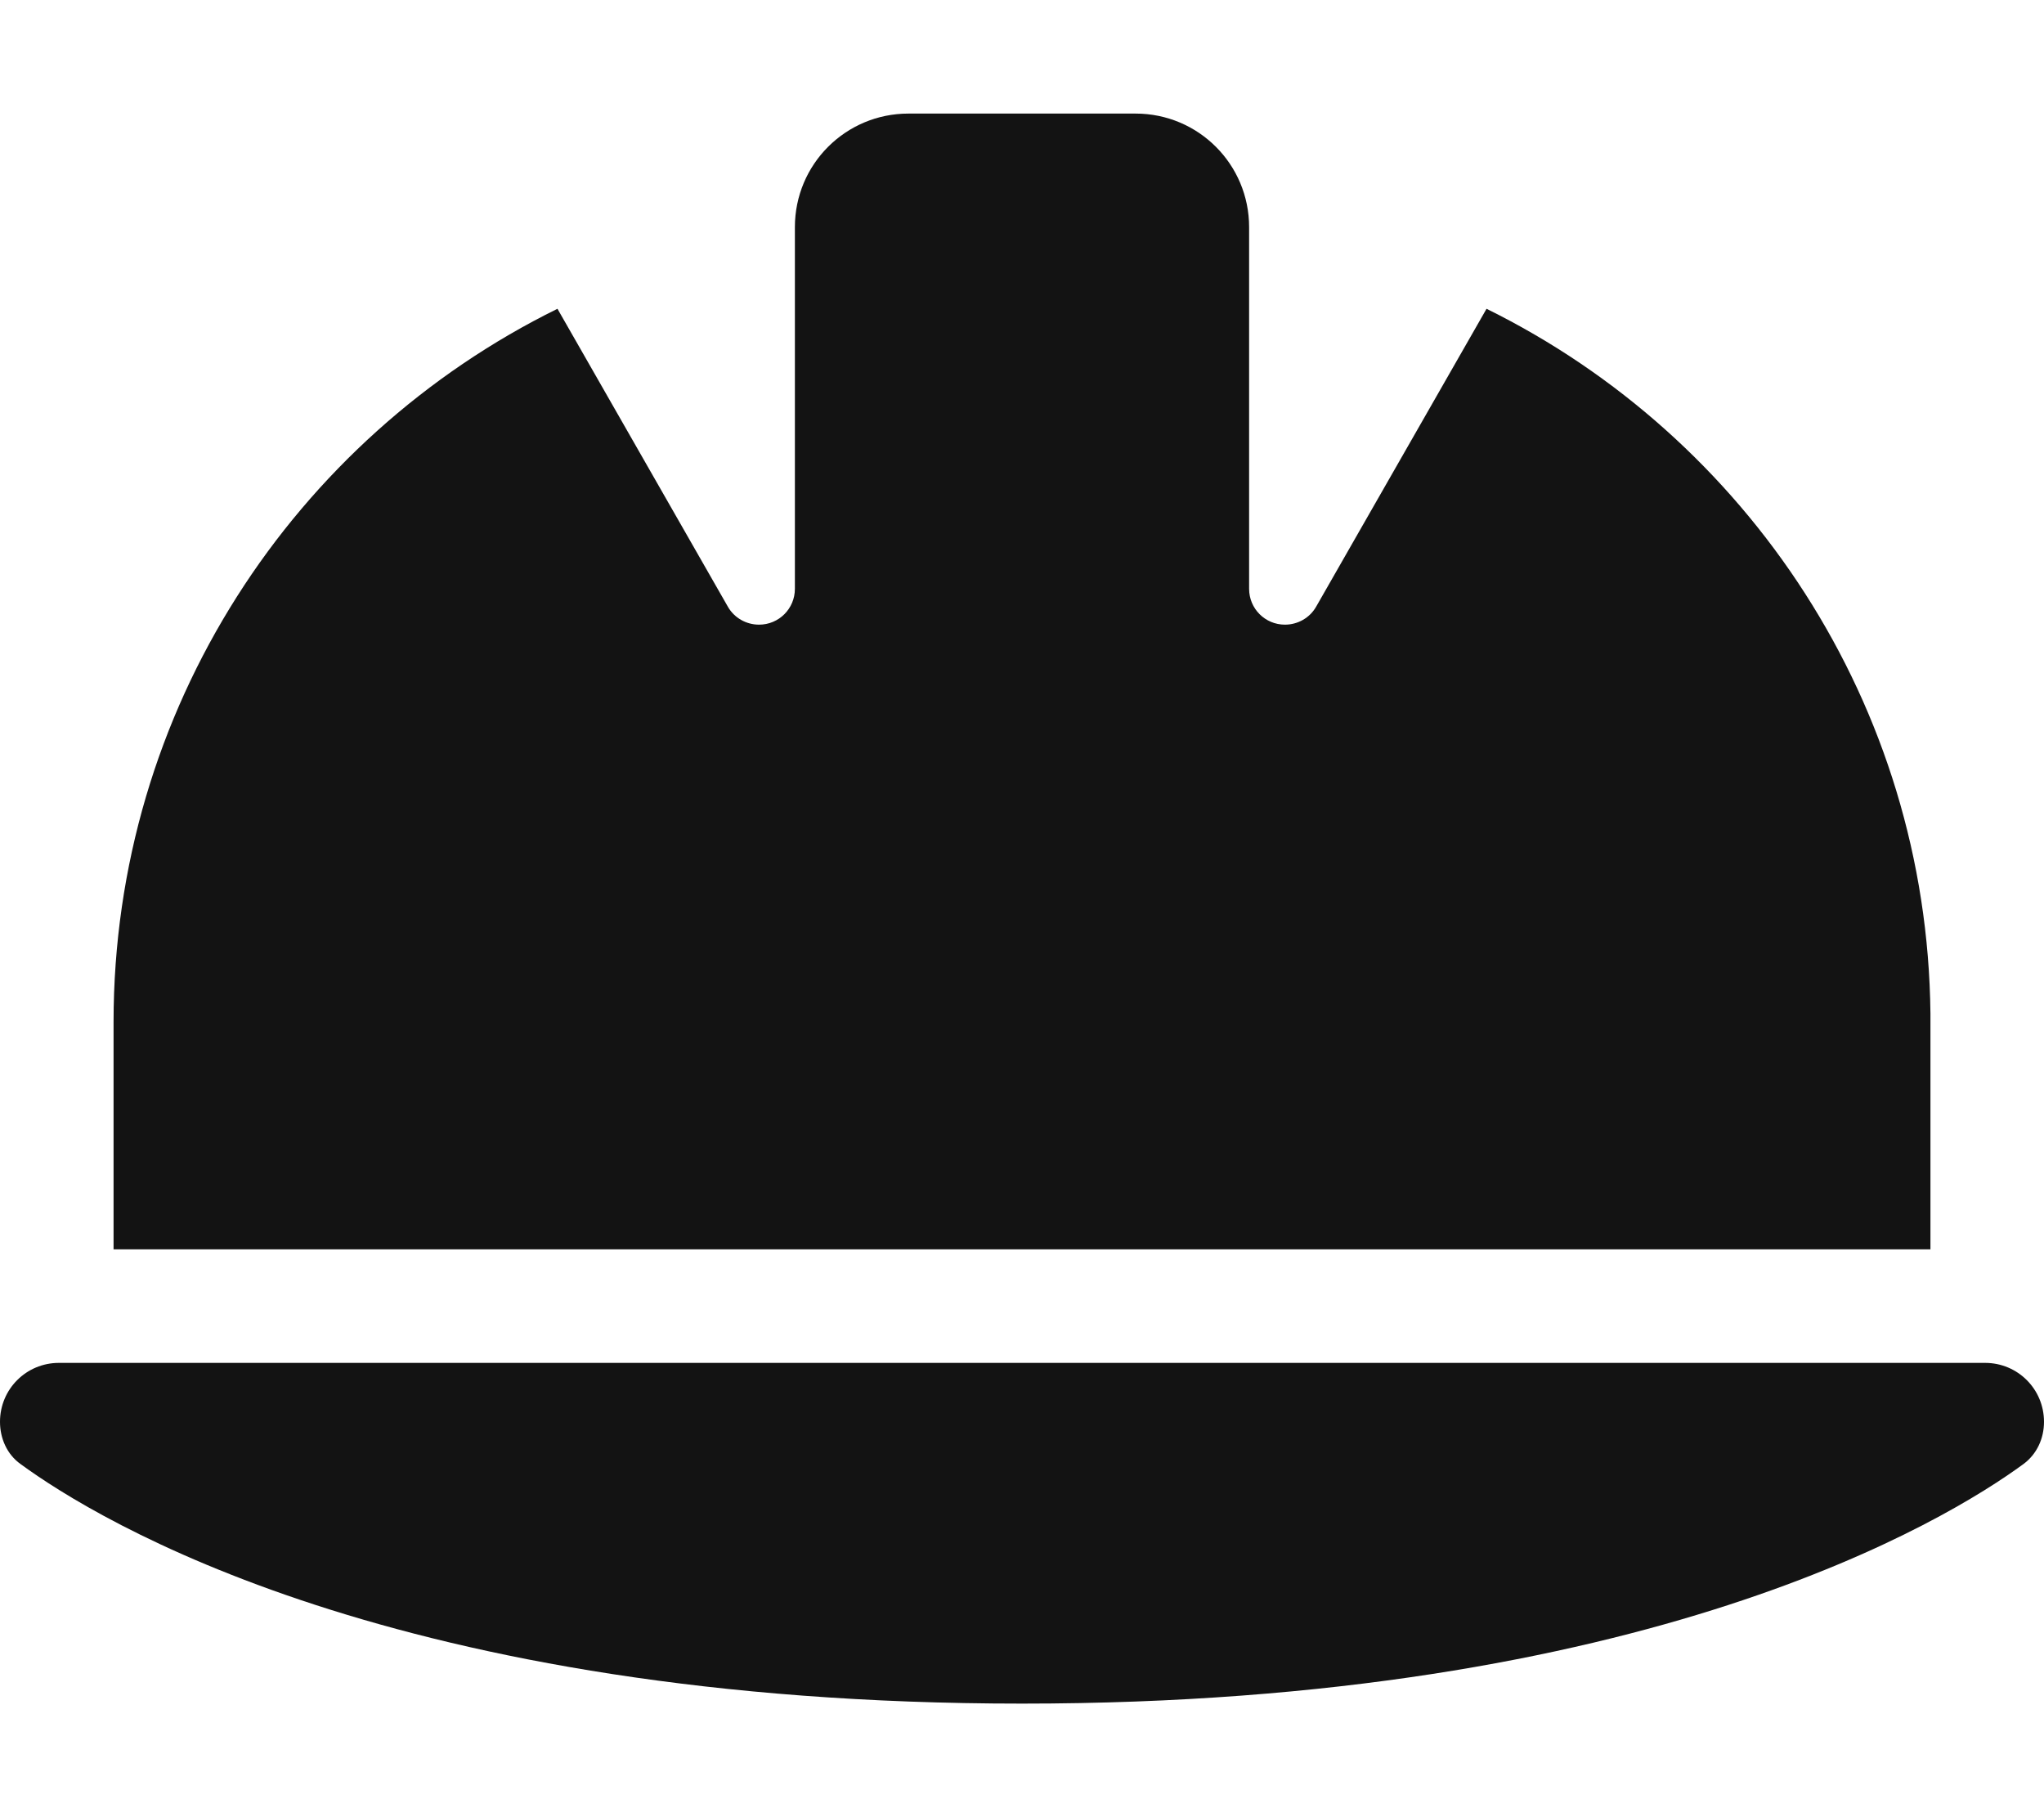 <?xml version="1.0" encoding="UTF-8"?> <svg xmlns="http://www.w3.org/2000/svg" width="45" height="40" viewBox="0 0 45 40" fill="none"><path d="M20 2.5C18.617 2.5 17.5 3.617 17.5 5V12.961C17.5 13.398 17.148 13.75 16.711 13.75C16.43 13.75 16.164 13.602 16.023 13.352L12.273 6.797C6.484 9.648 2.5 15.609 2.5 22.5V27.5H42.5V22.312C42.43 15.5 38.461 9.625 32.727 6.797L28.977 13.352C28.836 13.602 28.57 13.75 28.289 13.75C27.852 13.75 27.5 13.398 27.5 12.961V5C27.5 3.617 26.383 2.5 25 2.5H20ZM1.297 30C0.578 30 0 30.578 0 31.297C0 31.664 0.156 32.016 0.453 32.227C2.148 33.469 8.734 37.5 22.5 37.5C36.266 37.5 42.852 33.469 44.547 32.227C44.844 32.008 45 31.664 45 31.297C45 30.578 44.422 30 43.703 30H1.297Z" fill="#131313"></path></svg> 